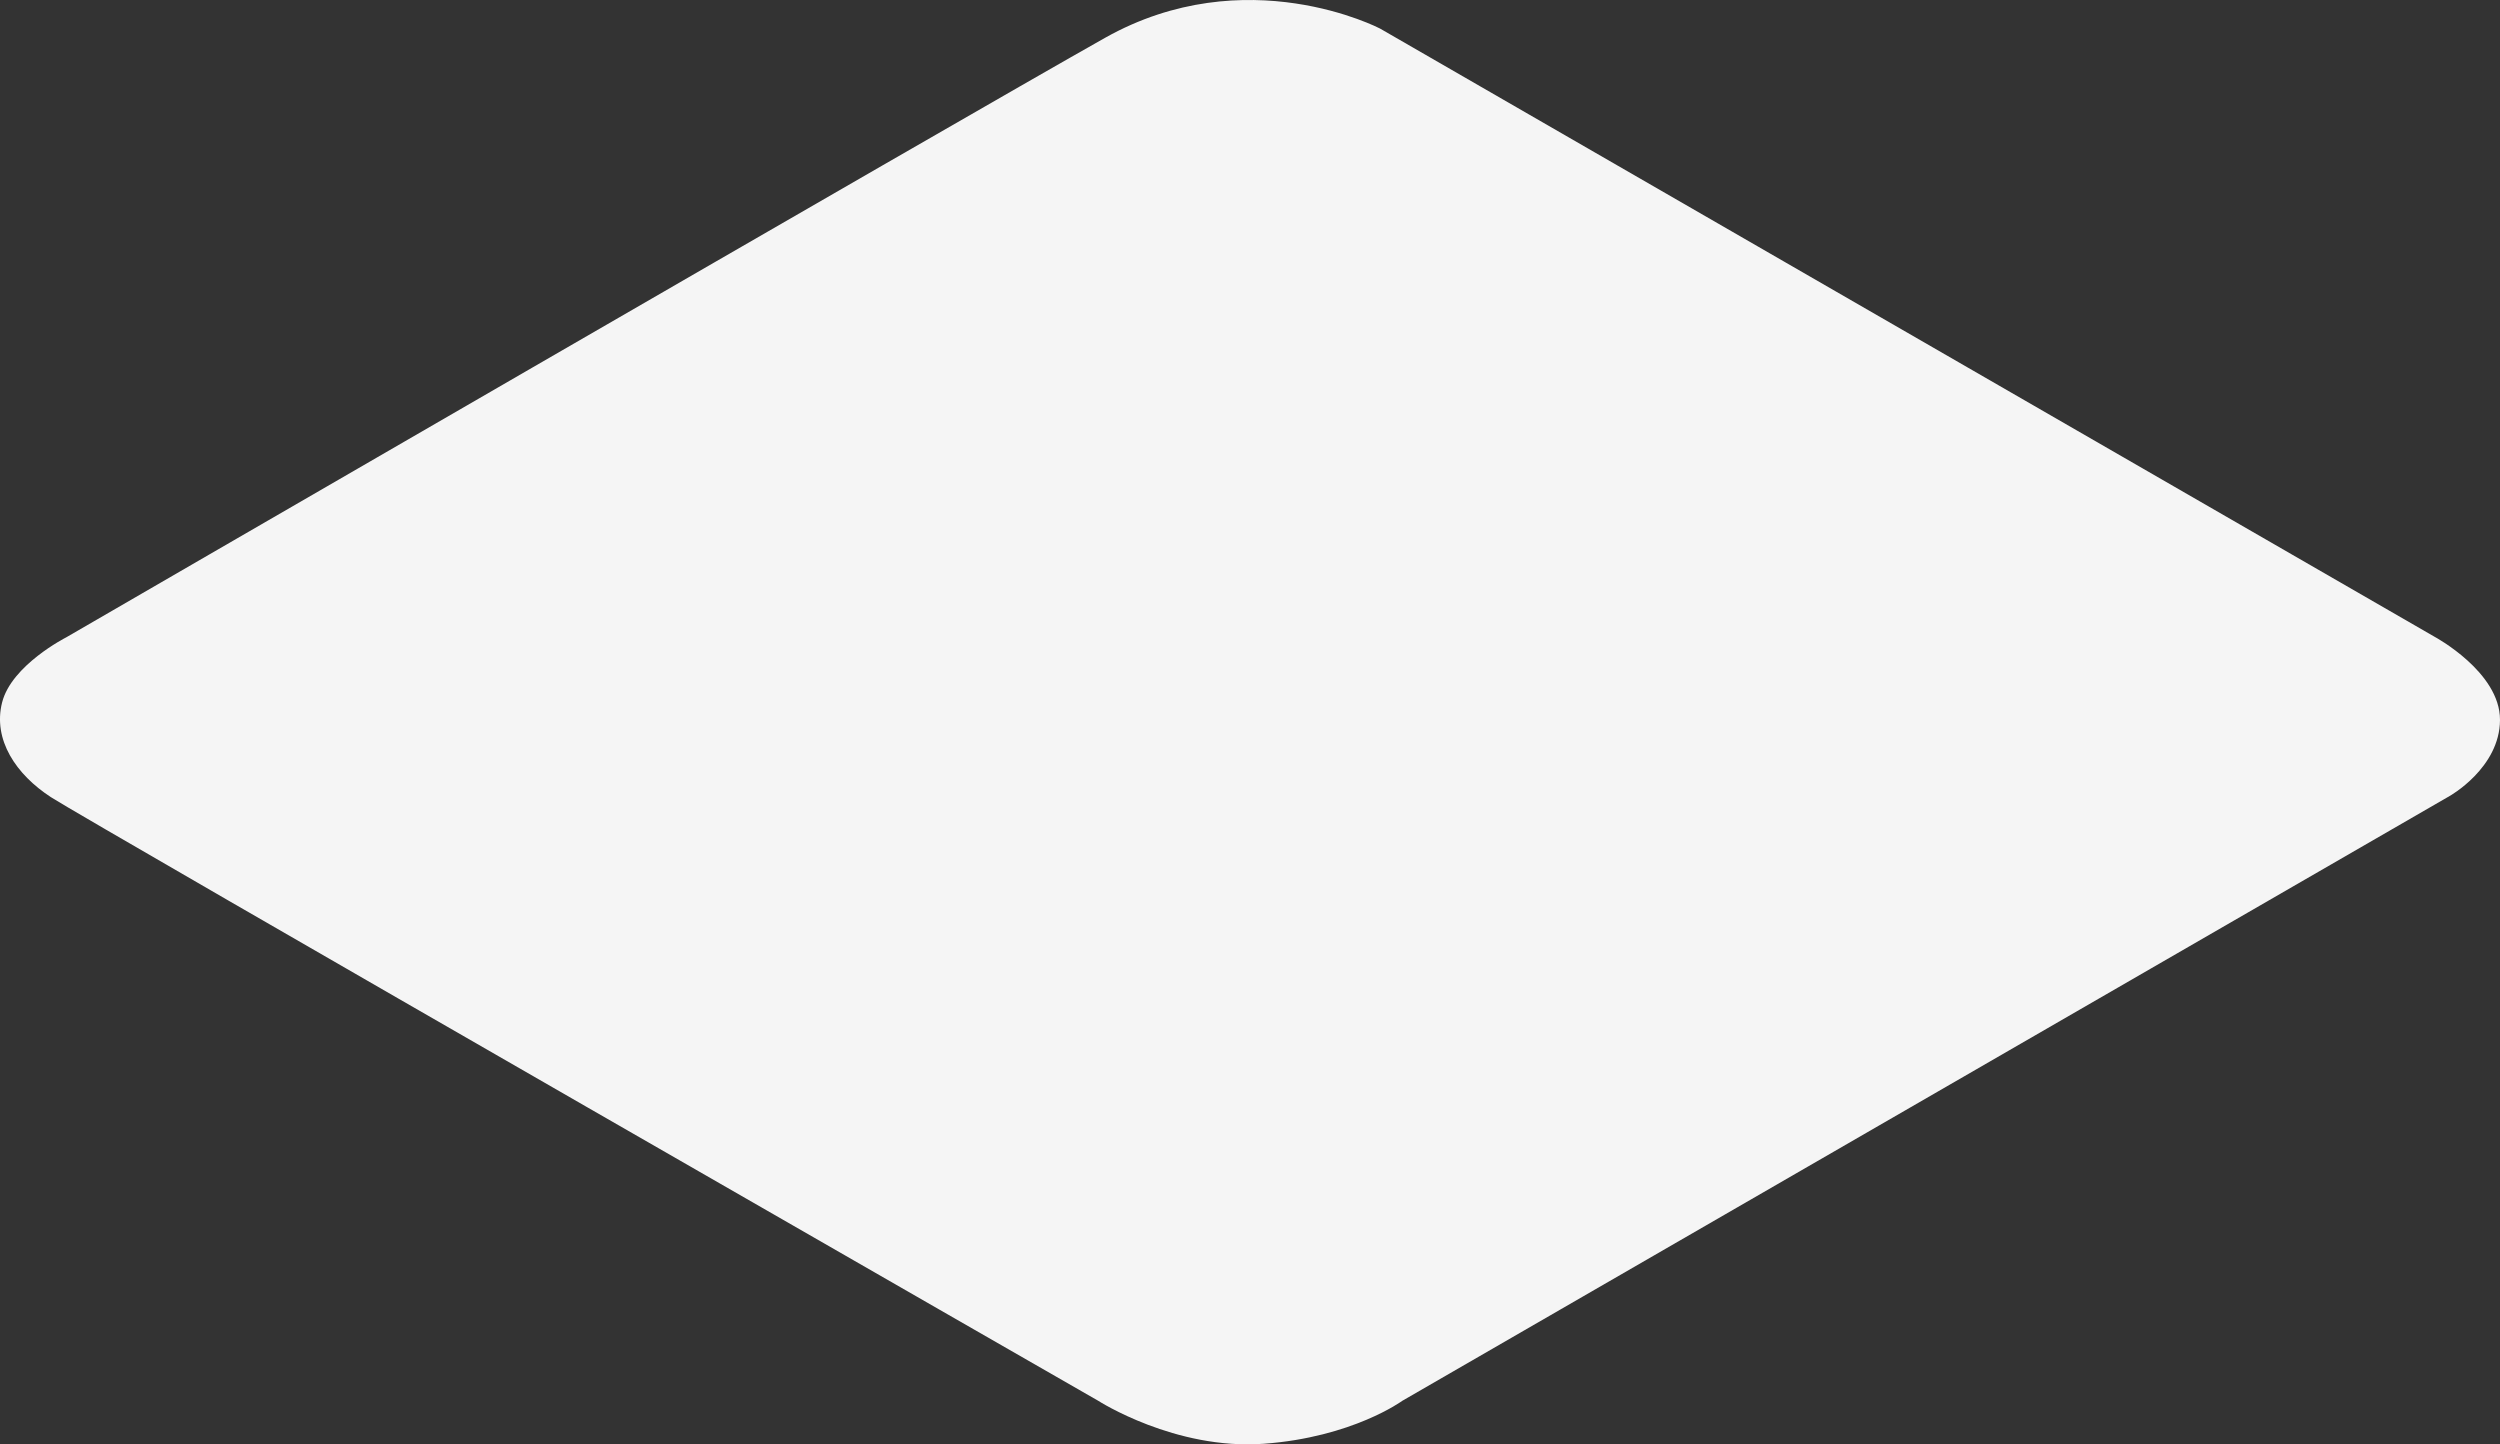 <svg xmlns="http://www.w3.org/2000/svg" width="1822.066" height="1052.682" viewBox="0 0 1822.066 1052.682"><rect x="0" y="0" width="1822.066" height="1052.682" fill="#333333" stroke="none"/><path id="Path_4215" data-name="Path 4215" d="M-19842.592,389.223s-97.67-51.126-200.568,6.8-757.125,436.949-757.125,436.949-39.742,20.154-46.623,47.375,10.182,52.491,35.482,68.976,763.418,440.006,763.418,440.006,55.973,36.048,120.656,31.313,100.957-31.313,100.957-31.313l763.3-440.775s36.582-20.472,36.715-55.451-47.713-60.635-47.713-60.635Z" transform="translate(20848.441 -368.389)" fill="#f5f5f5"></path></svg>